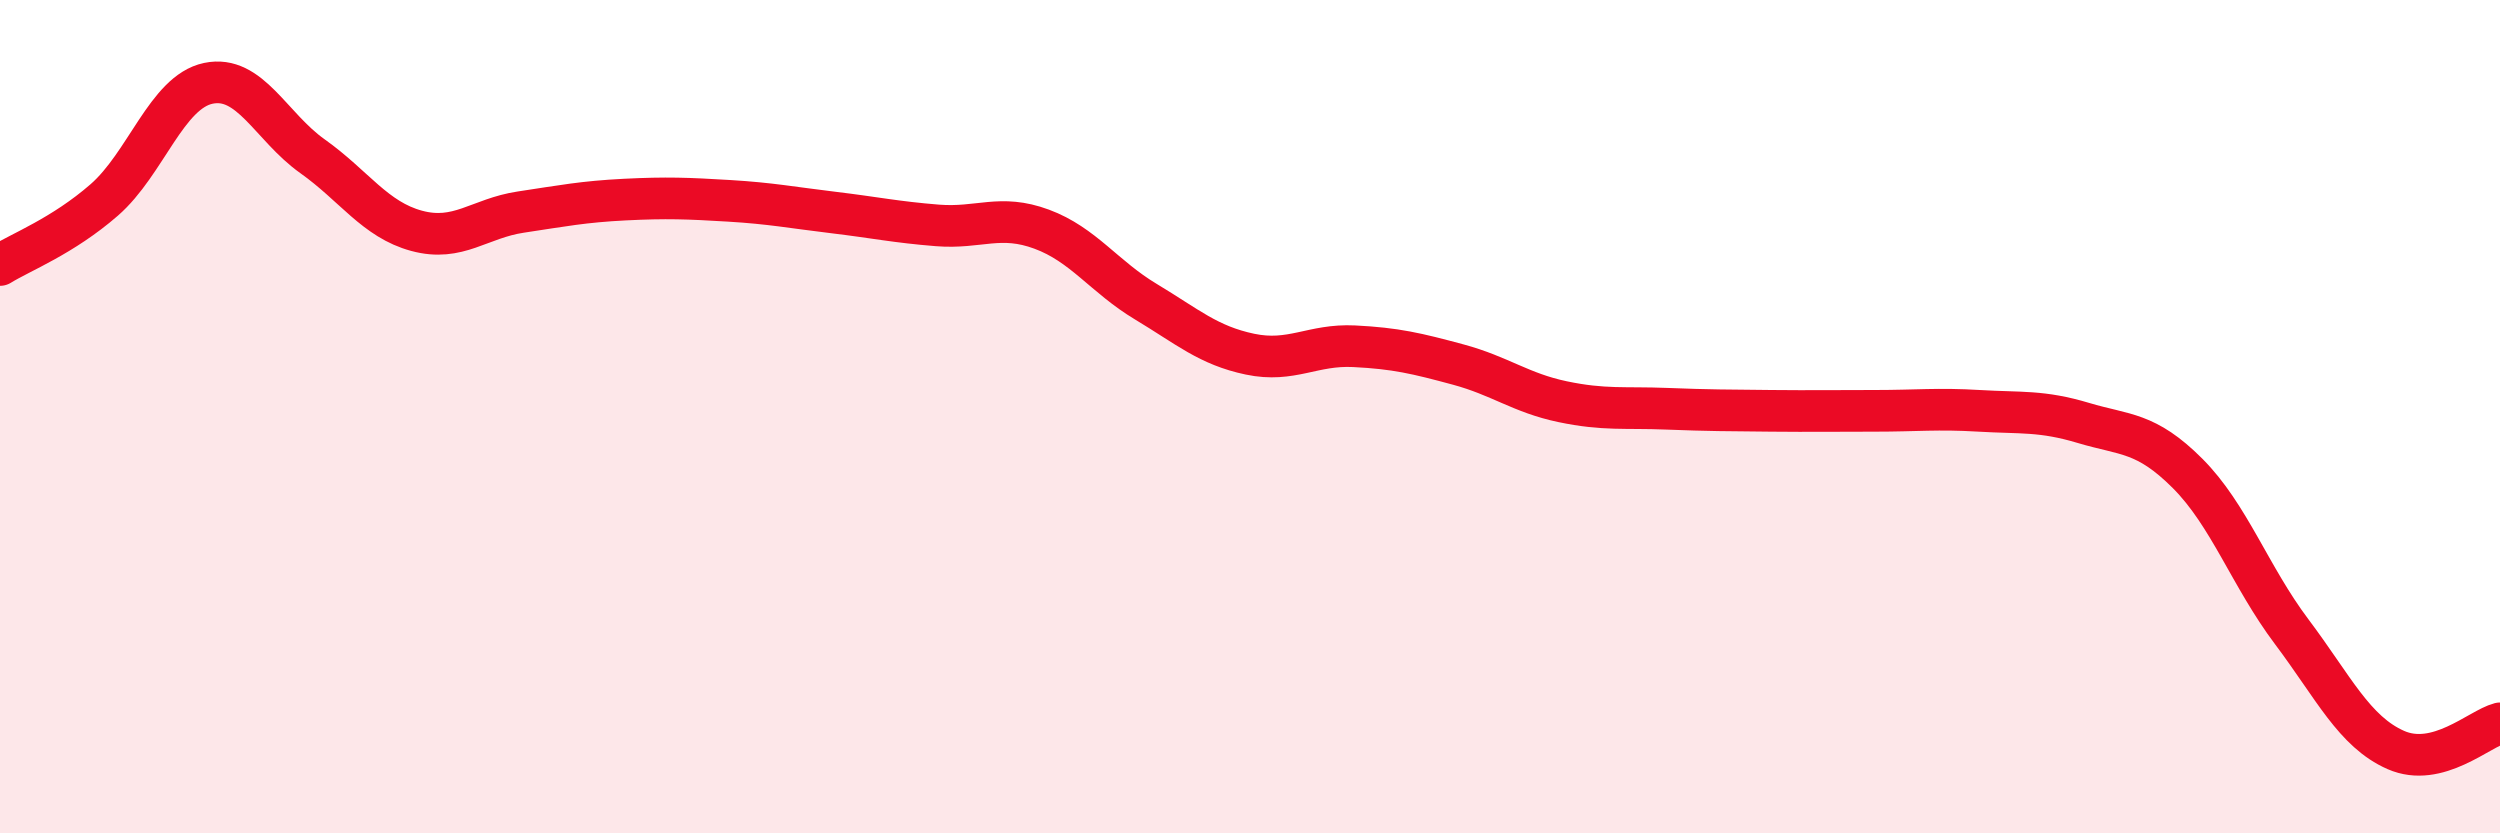 
    <svg width="60" height="20" viewBox="0 0 60 20" xmlns="http://www.w3.org/2000/svg">
      <path
        d="M 0,6.36 C 0.5,6.05 1.5,5.67 2.5,4.8 C 3.5,3.93 4,2.21 5,2 C 6,1.79 6.5,3.04 7.5,3.75 C 8.5,4.46 9,5.27 10,5.54 C 11,5.81 11.5,5.24 12.5,5.09 C 13.5,4.94 14,4.84 15,4.79 C 16,4.74 16.5,4.76 17.5,4.82 C 18.5,4.88 19,4.98 20,5.1 C 21,5.22 21.5,5.33 22.5,5.41 C 23.5,5.49 24,5.13 25,5.5 C 26,5.87 26.5,6.64 27.5,7.24 C 28.5,7.84 29,8.29 30,8.5 C 31,8.71 31.5,8.26 32.5,8.31 C 33.5,8.36 34,8.48 35,8.75 C 36,9.02 36.5,9.43 37.5,9.64 C 38.5,9.85 39,9.77 40,9.81 C 41,9.85 41.5,9.85 42.5,9.86 C 43.5,9.87 44,9.86 45,9.86 C 46,9.86 46.5,9.8 47.5,9.86 C 48.5,9.92 49,9.85 50,10.15 C 51,10.45 51.5,10.36 52.5,11.36 C 53.5,12.36 54,13.83 55,15.16 C 56,16.49 56.5,17.56 57.5,18 C 58.5,18.44 59.5,17.49 60,17.36L60 20L0 20Z"
        fill="#EB0A25"
        opacity="0.1"
        stroke-linecap="round"
        stroke-linejoin="round"
      />
      <path
        d="M 0,6.36 C 0.5,6.05 1.5,5.67 2.5,4.8 C 3.5,3.93 4,2.21 5,2 C 6,1.79 6.5,3.04 7.5,3.75 C 8.5,4.46 9,5.27 10,5.54 C 11,5.81 11.5,5.24 12.5,5.09 C 13.5,4.94 14,4.84 15,4.79 C 16,4.74 16.5,4.76 17.5,4.82 C 18.5,4.88 19,4.98 20,5.1 C 21,5.22 21.5,5.33 22.5,5.41 C 23.5,5.49 24,5.13 25,5.5 C 26,5.87 26.5,6.64 27.5,7.24 C 28.5,7.84 29,8.29 30,8.5 C 31,8.71 31.5,8.26 32.5,8.31 C 33.5,8.36 34,8.48 35,8.75 C 36,9.02 36.5,9.43 37.5,9.64 C 38.5,9.85 39,9.77 40,9.81 C 41,9.85 41.5,9.85 42.5,9.86 C 43.5,9.87 44,9.86 45,9.86 C 46,9.86 46.5,9.8 47.5,9.86 C 48.5,9.92 49,9.85 50,10.15 C 51,10.45 51.5,10.36 52.5,11.36 C 53.5,12.36 54,13.83 55,15.16 C 56,16.49 56.5,17.56 57.5,18 C 58.5,18.44 59.5,17.49 60,17.36"
        stroke="#EB0A25"
        stroke-width="1"
        fill="none"
        stroke-linecap="round"
        stroke-linejoin="round"
      />
    </svg>
  